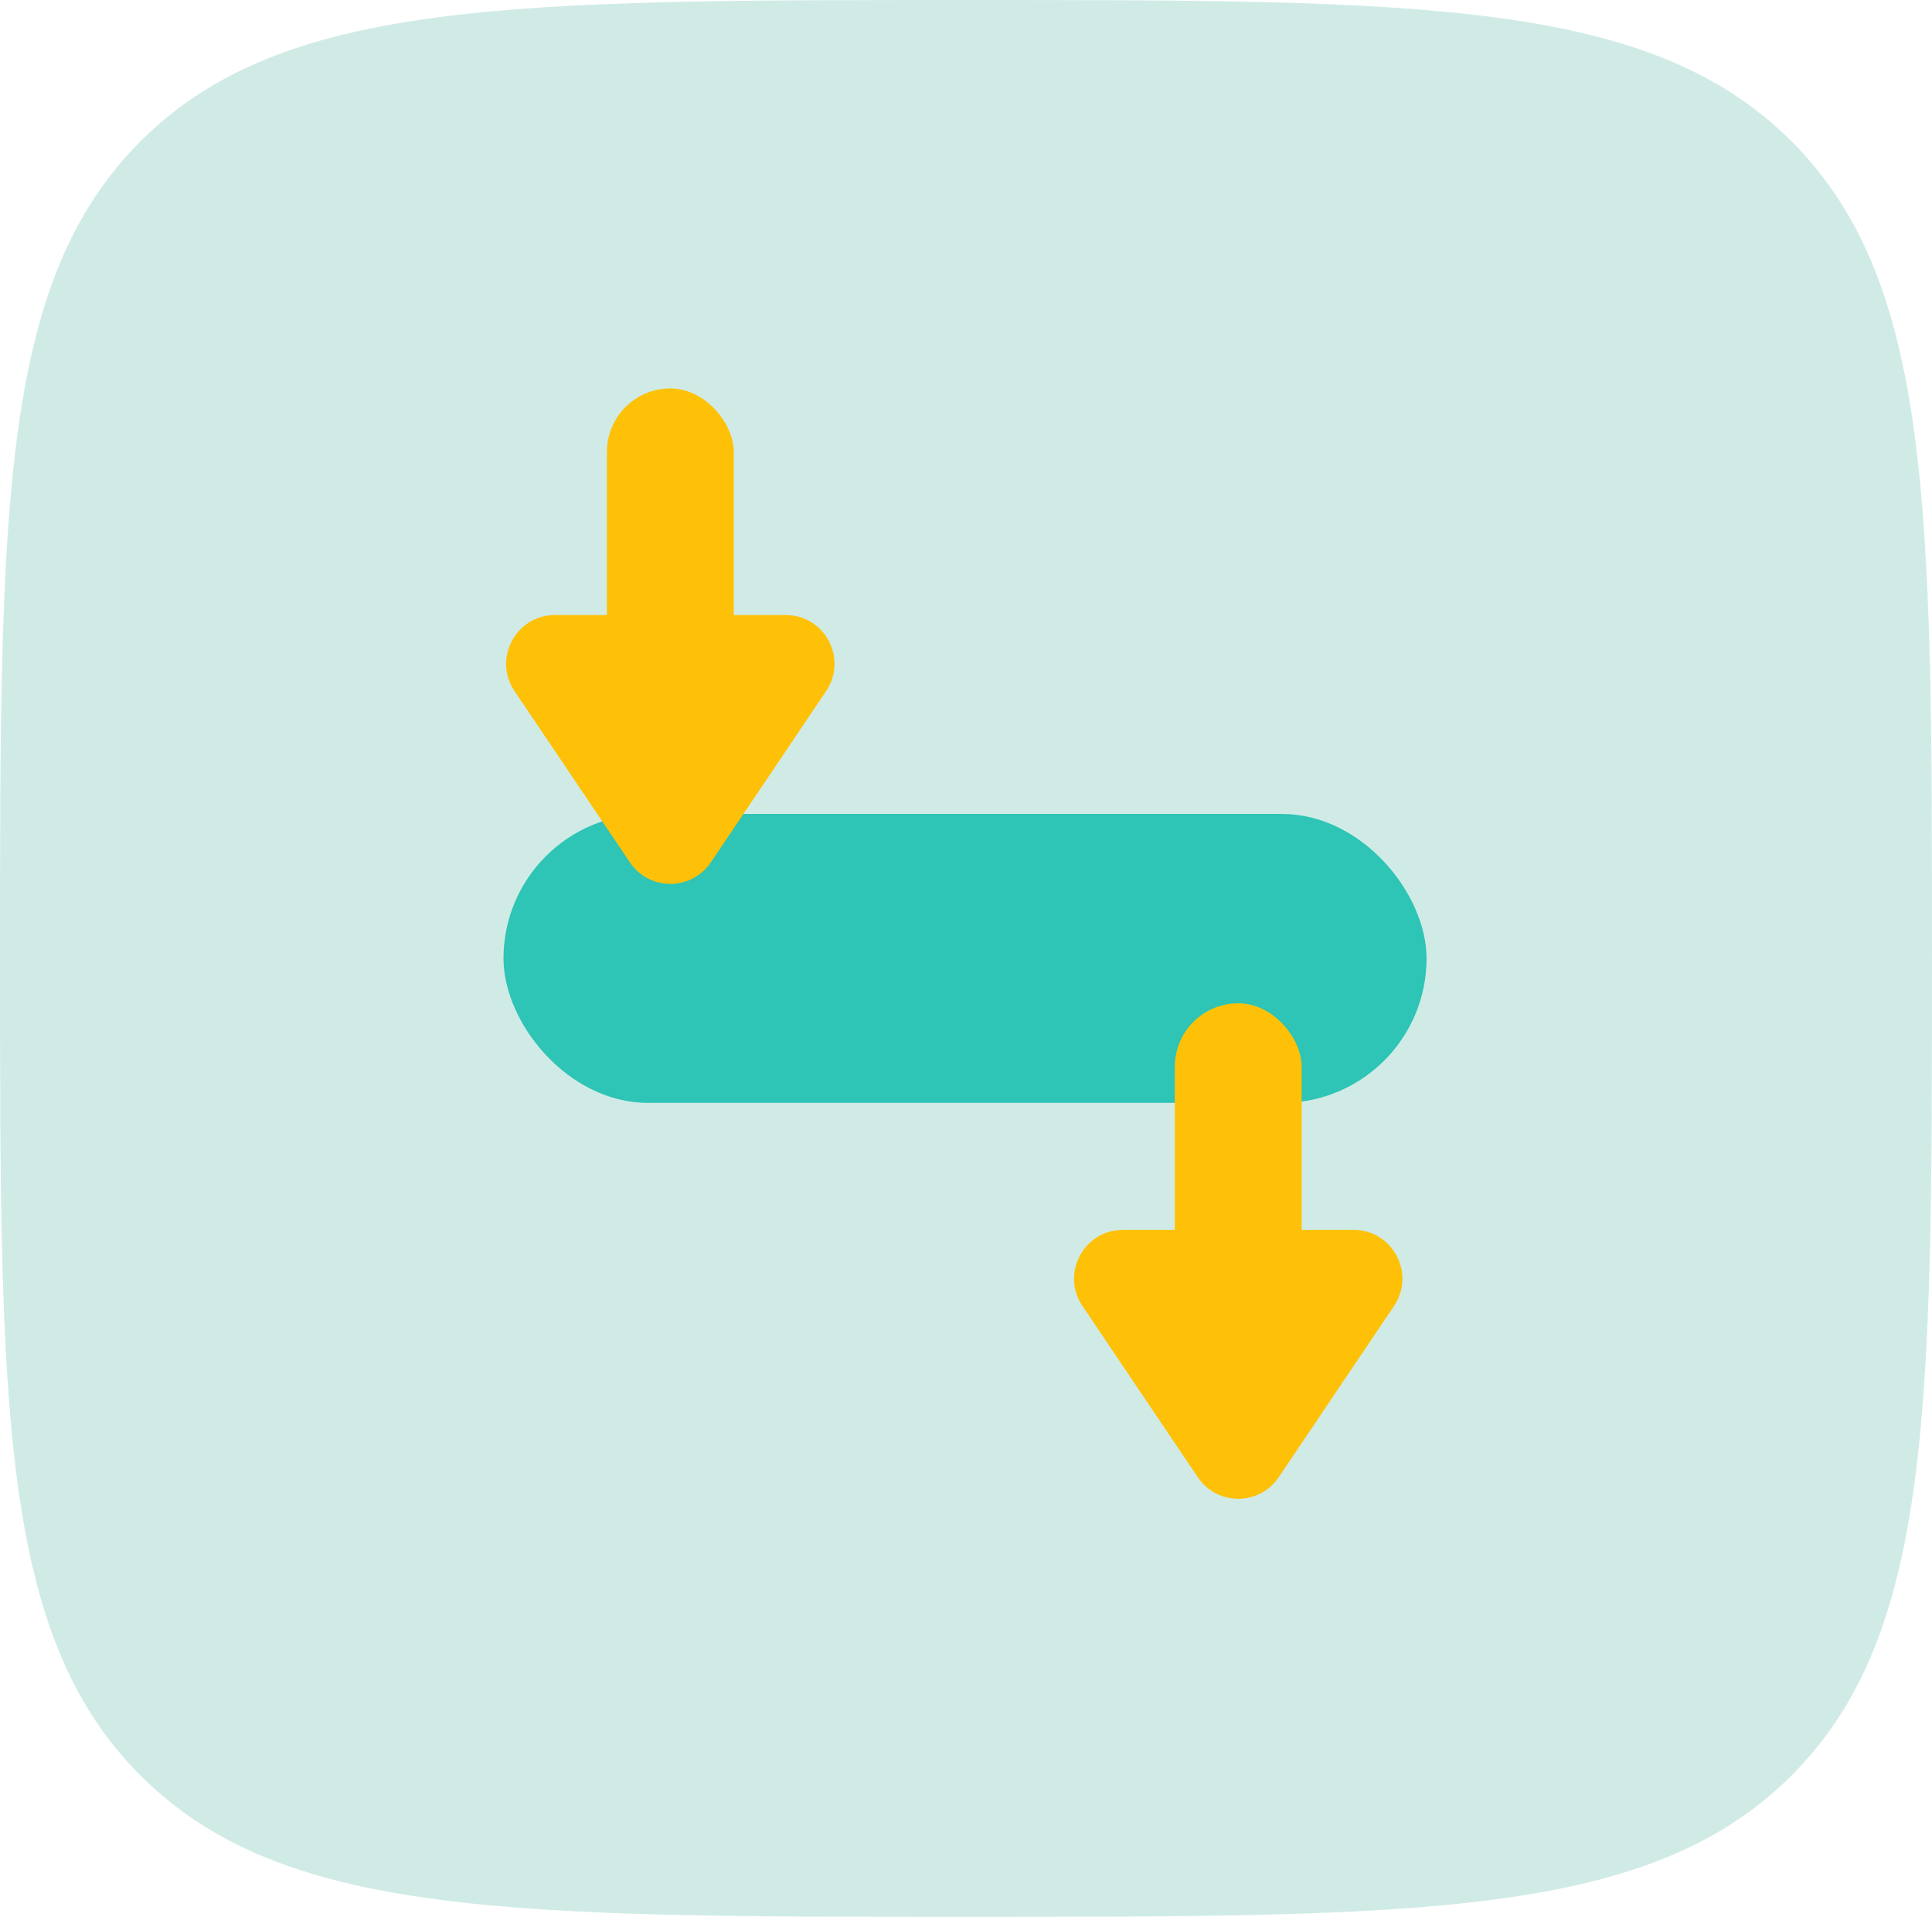 <svg width="990" height="982" viewBox="0 0 990 982" fill="none" xmlns="http://www.w3.org/2000/svg">
<path opacity="0.5" d="M990 491C990 722.46 990 838.189 917.509 910.095C845.018 982 728.345 982 495 982C261.657 982 144.981 982 72.49 910.095C6.10352e-05 838.189 0 722.46 0 491C0 259.543 6.10352e-05 143.809 72.49 71.905C144.981 0 261.657 0 495 0C728.345 0 845.018 0 917.509 71.905C990 143.809 990 259.543 990 491Z" fill="#A3D9CF"/>
<rect x="258" y="417" width="473" height="148" rx="74" fill="#2EC4B6"/>
<rect x="311" y="199" width="65" height="194.286" rx="32.5" fill="#FFC107"/>
<path d="M364.235 441.789C354.326 456.5 332.674 456.5 322.765 441.789L263.659 354.039C252.474 337.433 264.372 315.072 284.394 315.072H402.606C422.628 315.072 434.526 337.433 423.341 354.039L364.235 441.789Z" fill="#FFC107"/>
<rect x="602" y="514" width="65" height="194.286" rx="32.5" fill="#FFC107"/>
<path d="M655.235 756.789C645.326 771.5 623.674 771.5 613.765 756.789L554.659 669.039C543.474 652.433 555.372 630.072 575.394 630.072H693.606C713.628 630.072 725.526 652.433 714.341 669.039L655.235 756.789Z" fill="#FFC107"/>
</svg>
